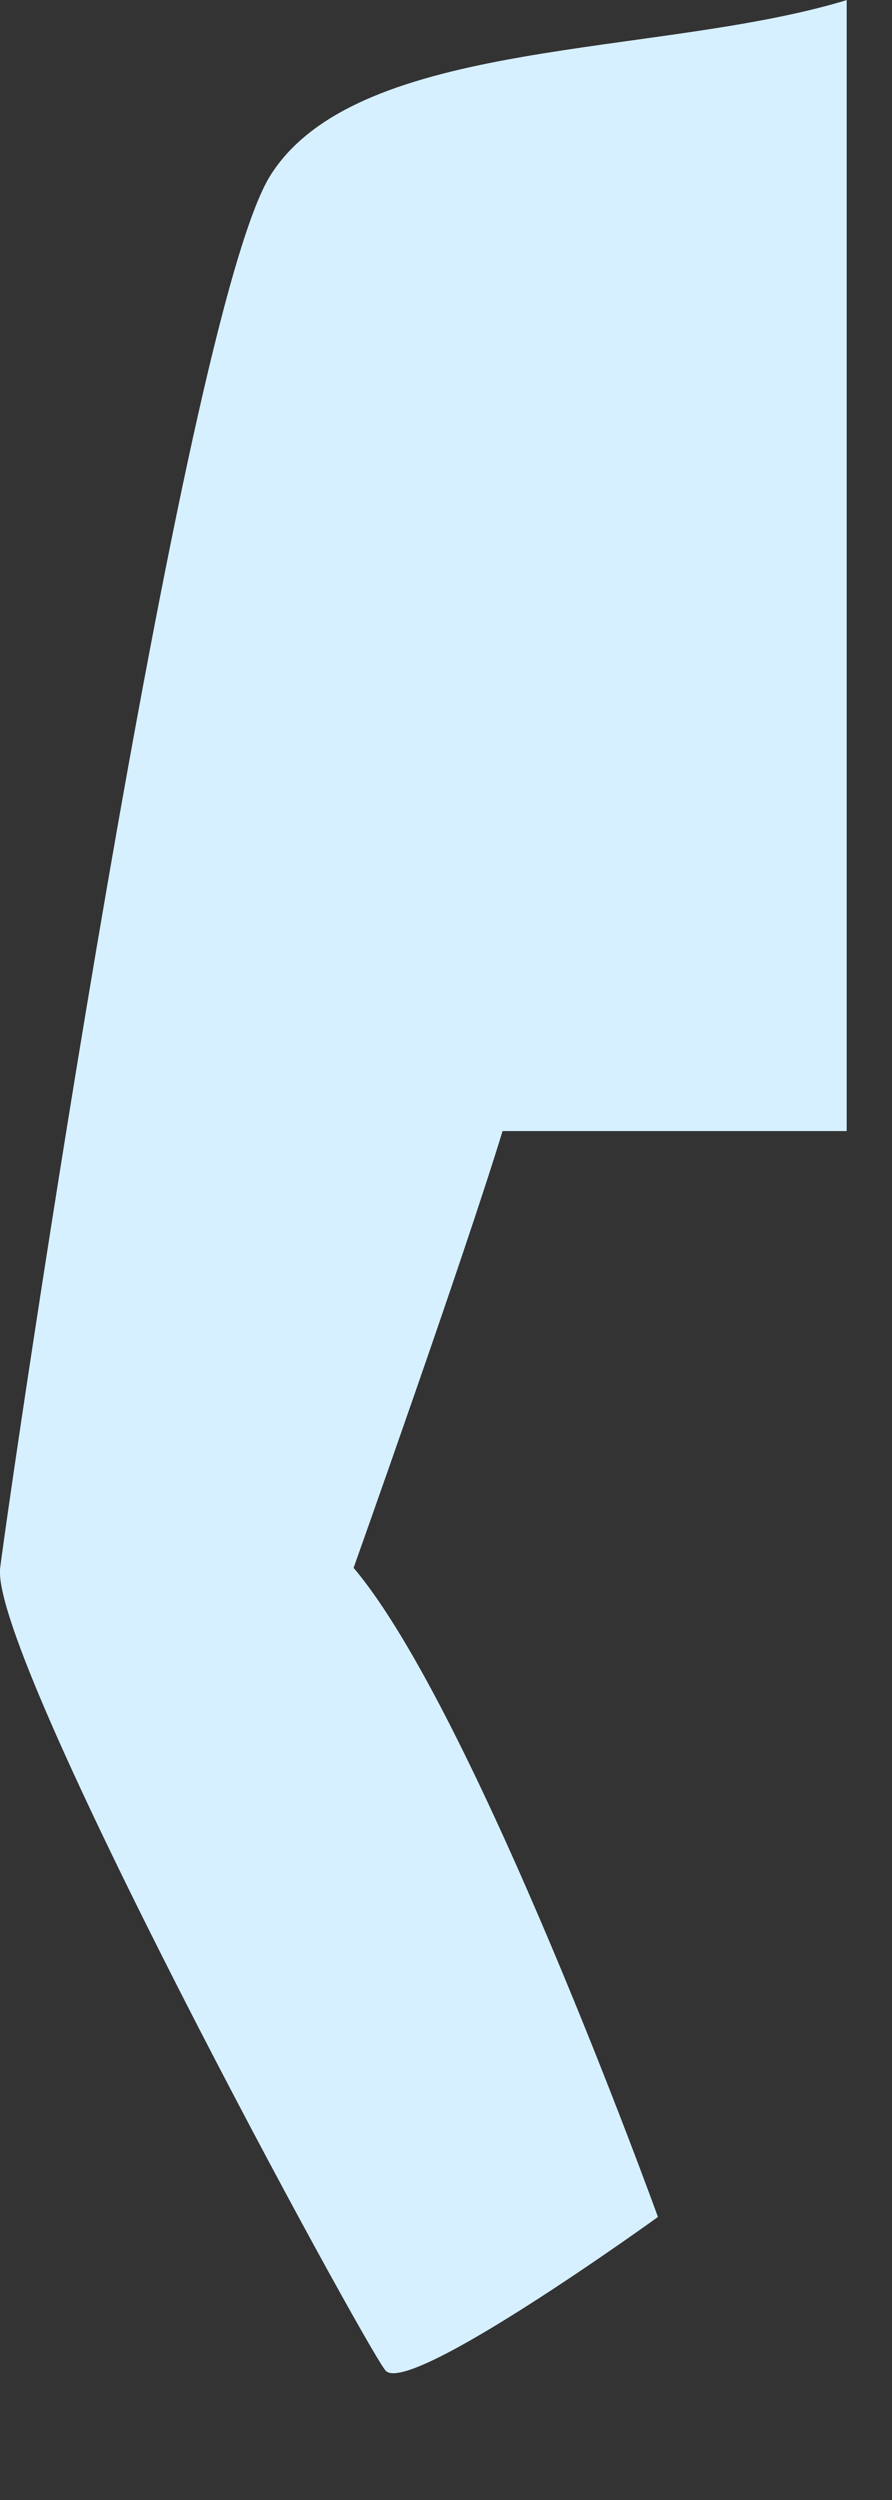 <?xml version="1.0" encoding="utf-8"?>
<svg xmlns="http://www.w3.org/2000/svg" fill="none" height="100%" overflow="visible" preserveAspectRatio="none" style="display: block;" viewBox="0 0 5 14" width="100%">
<rect x="0" y="0" width="5" height="14" fill="#333333" stroke="none"/>
<path d="M4.748 0C3.688 0.323 2.015 0.204 1.519 0.977C1.023 1.748 0.063 8.284 0.001 8.78C-0.061 9.276 2.036 13.121 2.16 13.274C2.284 13.429 3.688 12.415 3.688 12.415C3.688 12.415 2.664 9.584 1.982 8.78C1.982 8.78 2.6 7.045 2.817 6.334H4.746V0.003L4.748 0Z" fill="#D6F0FF" id="Vector"/>
</svg>